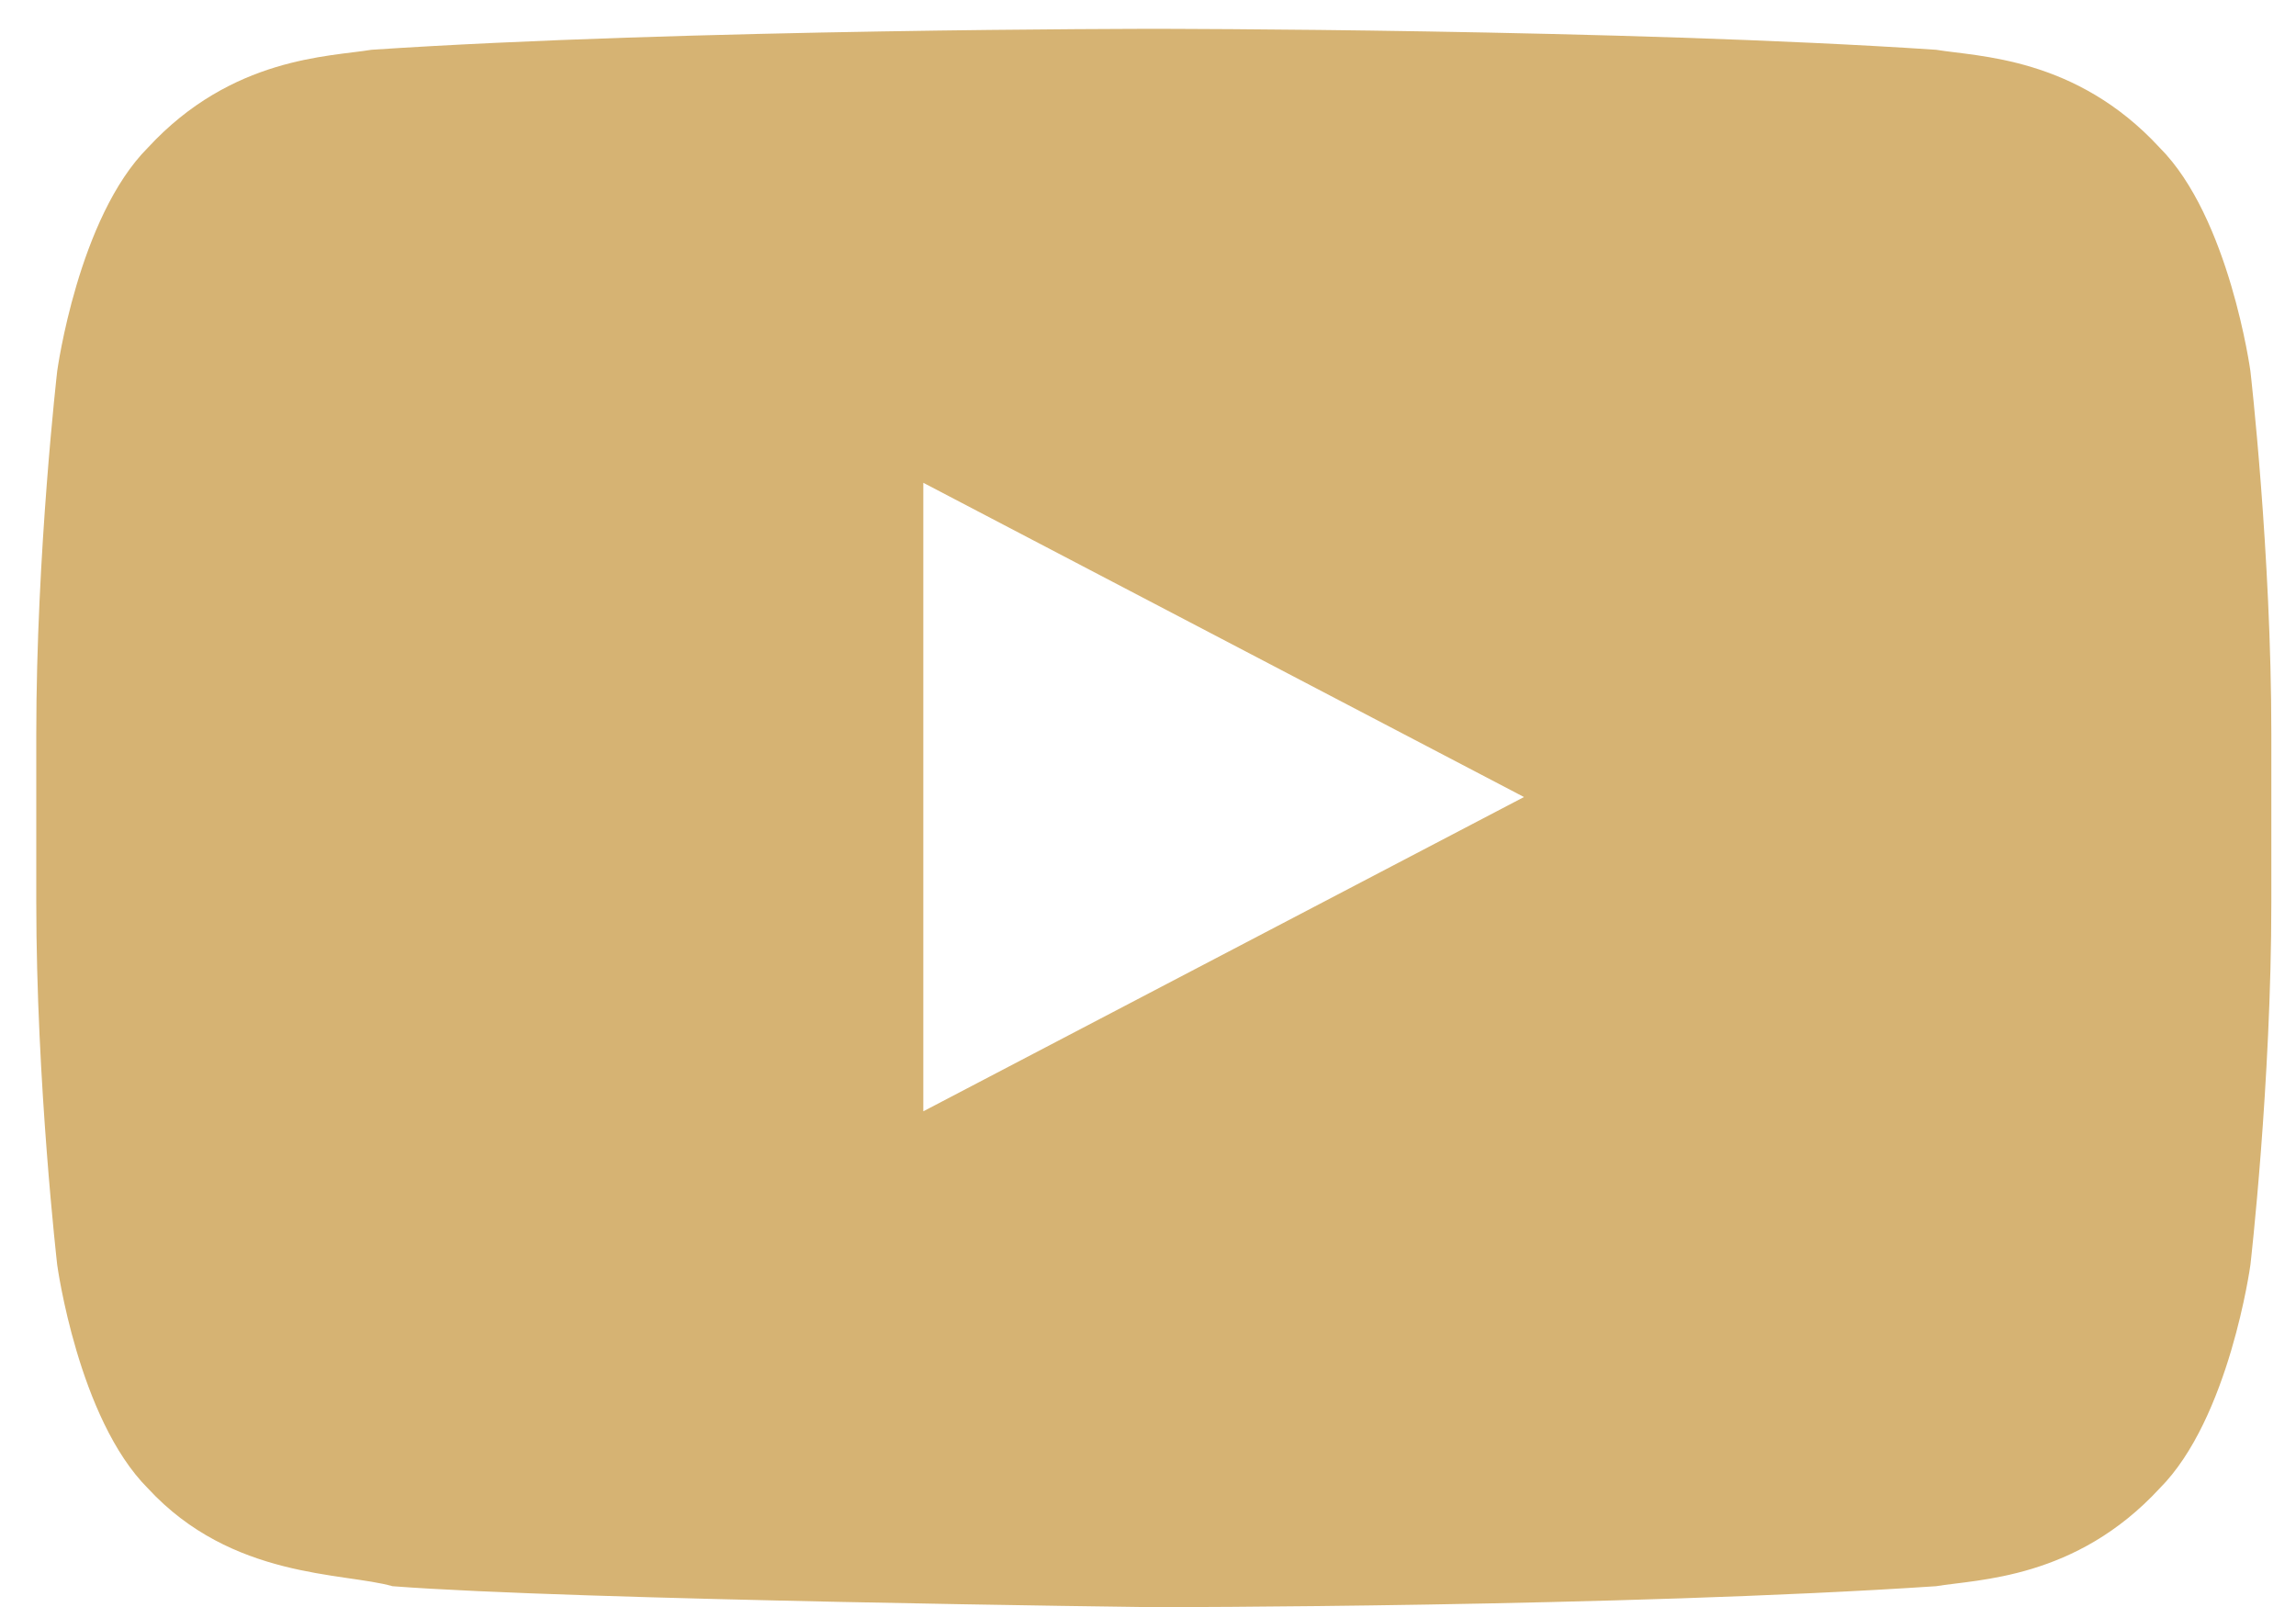 <?xml version="1.0" encoding="UTF-8"?>
<svg xmlns="http://www.w3.org/2000/svg" width="50" height="35" viewBox="0 0 50 35" fill="none">
  <g clip-path="url(#clip0_2104_665)">
    <path d="M49.007 8.081C49.007 8.081 48.55 4.735 47.029 3.214C45.204 1.236 43.075 1.236 42.162 1.084C35.318 0.628 25.127 0.628 25.127 0.628C25.127 0.628 14.935 0.628 8.091 1.084C7.178 1.236 5.049 1.236 3.223 3.214C1.702 4.735 1.246 8.081 1.246 8.081C1.246 8.081 0.79 12.036 0.79 15.991V19.641C0.79 23.596 1.246 27.55 1.246 27.55C1.246 27.55 1.702 30.897 3.223 32.418C5.049 34.395 7.482 34.243 8.547 34.547C12.502 34.851 25.127 35.004 25.127 35.004C25.127 35.004 35.318 35.004 42.162 34.547C43.075 34.395 45.204 34.395 47.029 32.418C48.55 30.897 49.007 27.55 49.007 27.55C49.007 27.55 49.463 23.596 49.463 19.641V15.991C49.463 12.036 49.007 8.081 49.007 8.081ZM20.107 24.204V10.515L33.188 17.359L20.107 24.204Z" fill="#D6B373"></path>
  </g>
  <defs>
    <clipPath id="clip0_2104_665">
      <rect width="48.673" height="34.376" fill="white" transform="translate(0.79 0.628)"></rect>
    </clipPath>
  </defs>
</svg>
